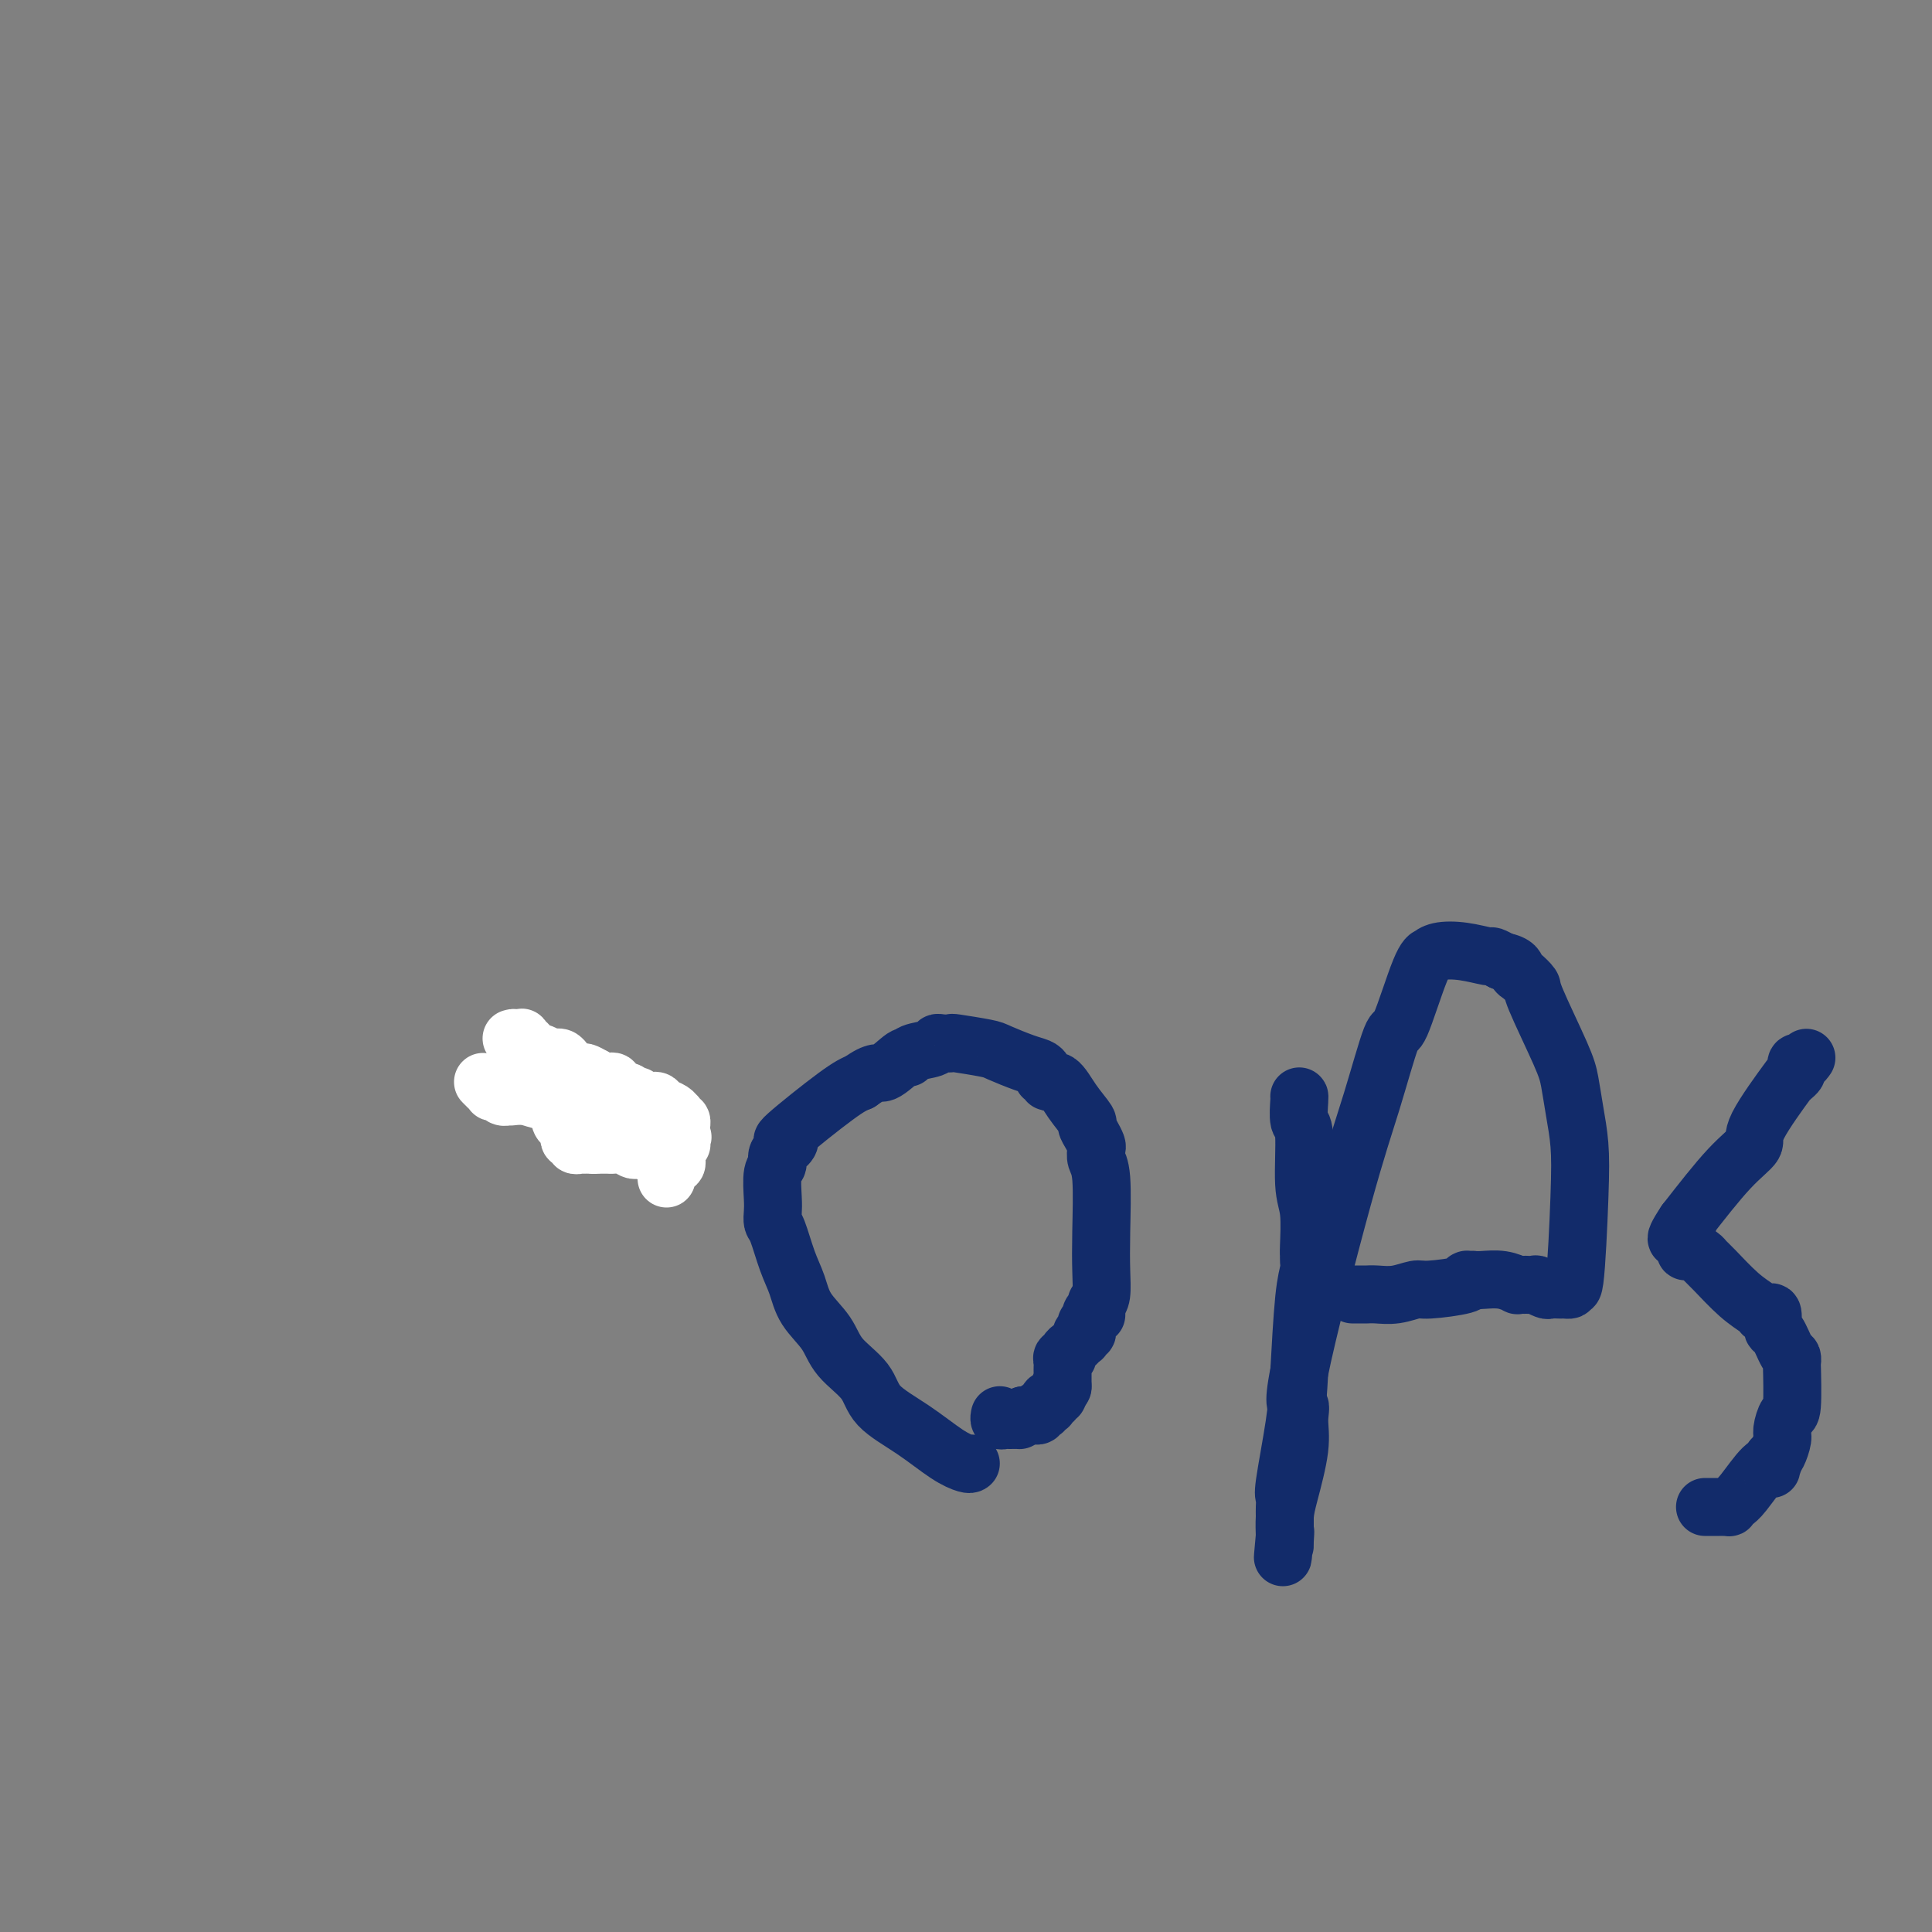 <svg viewBox='0 0 400 400' version='1.1' xmlns='http://www.w3.org/2000/svg' xmlns:xlink='http://www.w3.org/1999/xlink'><rect x="0" y="0" width="400" height="400" fill="#808080" stroke="none"/><g fill='none' stroke='#122B6A' stroke-width='12' stroke-linecap='round' stroke-linejoin='round'><path d='M108,226c2.196,0.325 4.393,0.651 5,1c0.607,0.349 -0.375,0.722 1,1c1.375,0.278 5.106,0.459 7,1c1.894,0.541 1.950,1.440 2,2c0.050,0.560 0.093,0.781 1,1c0.907,0.219 2.678,0.437 4,1c1.322,0.563 2.197,1.471 3,2c0.803,0.529 1.536,0.678 2,1c0.464,0.322 0.660,0.818 1,1c0.340,0.182 0.823,0.049 1,0c0.177,-0.049 0.048,-0.013 0,0c-0.048,0.013 -0.014,0.004 0,0c0.014,-0.004 0.007,-0.002 0,0'/><path d='M135,237c4.173,1.702 1.104,0.456 0,0c-1.104,-0.456 -0.243,-0.122 0,0c0.243,0.122 -0.131,0.033 0,0c0.131,-0.033 0.766,-0.009 1,0c0.234,0.009 0.067,0.003 0,0c-0.067,-0.003 -0.033,-0.001 0,0'/><path d='M201,303c-0.129,0.107 -0.258,0.214 -1,0c-0.742,-0.214 -2.096,-0.748 -4,-2c-1.904,-1.252 -4.356,-3.222 -7,-5c-2.644,-1.778 -5.478,-3.363 -7,-5c-1.522,-1.637 -1.730,-3.326 -3,-5c-1.270,-1.674 -3.600,-3.334 -5,-5c-1.400,-1.666 -1.870,-3.339 -3,-5c-1.130,-1.661 -2.919,-3.309 -4,-5c-1.081,-1.691 -1.452,-3.426 -2,-5c-0.548,-1.574 -1.271,-2.989 -2,-5c-0.729,-2.011 -1.464,-4.619 -2,-6c-0.536,-1.381 -0.871,-1.535 -1,-2c-0.129,-0.465 -0.050,-1.241 0,-2c0.050,-0.759 0.073,-1.502 0,-3c-0.073,-1.498 -0.241,-3.751 0,-5c0.241,-1.249 0.893,-1.494 1,-2c0.107,-0.506 -0.330,-1.273 0,-2c0.330,-0.727 1.428,-1.413 2,-2c0.572,-0.587 0.617,-1.075 0,-1c-0.617,0.075 -1.897,0.712 0,-1c1.897,-1.712 6.971,-5.775 10,-8c3.029,-2.225 4.015,-2.613 5,-3'/><path d='M178,224c3.536,-2.588 3.876,-1.558 5,-2c1.124,-0.442 3.033,-2.357 4,-3c0.967,-0.643 0.993,-0.015 1,0c0.007,0.015 -0.004,-0.584 1,-1c1.004,-0.416 3.024,-0.648 4,-1c0.976,-0.352 0.909,-0.823 1,-1c0.091,-0.177 0.339,-0.060 1,0c0.661,0.060 1.734,0.061 2,0c0.266,-0.061 -0.276,-0.185 1,0c1.276,0.185 4.370,0.679 6,1c1.630,0.321 1.795,0.468 3,1c1.205,0.532 3.452,1.448 5,2c1.548,0.552 2.399,0.741 3,1c0.601,0.259 0.951,0.588 1,1c0.049,0.412 -0.203,0.906 0,1c0.203,0.094 0.861,-0.213 1,0c0.139,0.213 -0.240,0.945 0,1c0.240,0.055 1.100,-0.568 2,0c0.900,0.568 1.838,2.327 3,4c1.162,1.673 2.546,3.259 3,4c0.454,0.741 -0.023,0.635 0,1c0.023,0.365 0.546,1.200 1,2c0.454,0.800 0.840,1.566 1,2c0.160,0.434 0.095,0.537 0,1c-0.095,0.463 -0.221,1.286 0,2c0.221,0.714 0.788,1.318 1,4c0.212,2.682 0.067,7.440 0,11c-0.067,3.560 -0.057,5.920 0,8c0.057,2.080 0.159,3.880 0,5c-0.159,1.120 -0.580,1.560 -1,2'/><path d='M227,270c-0.016,4.907 -0.056,1.174 0,0c0.056,-1.174 0.207,0.211 0,1c-0.207,0.789 -0.773,0.981 -1,1c-0.227,0.019 -0.114,-0.136 0,0c0.114,0.136 0.228,0.562 0,1c-0.228,0.438 -0.797,0.887 -1,1c-0.203,0.113 -0.041,-0.109 0,0c0.041,0.109 -0.041,0.550 0,1c0.041,0.450 0.203,0.909 0,1c-0.203,0.091 -0.773,-0.186 -1,0c-0.227,0.186 -0.112,0.833 0,1c0.112,0.167 0.223,-0.148 0,0c-0.223,0.148 -0.778,0.758 -1,1c-0.222,0.242 -0.111,0.117 0,0c0.111,-0.117 0.222,-0.225 0,0c-0.222,0.225 -0.776,0.782 -1,1c-0.224,0.218 -0.116,0.096 0,0c0.116,-0.096 0.241,-0.166 0,0c-0.241,0.166 -0.849,0.569 -1,1c-0.151,0.431 0.156,0.889 0,1c-0.156,0.111 -0.774,-0.124 -1,0c-0.226,0.124 -0.061,0.608 0,1c0.061,0.392 0.016,0.691 0,1c-0.016,0.309 -0.004,0.626 0,1c0.004,0.374 0.001,0.804 0,1c-0.001,0.196 -0.000,0.157 0,0c0.000,-0.157 0.000,-0.434 0,0c-0.000,0.434 -0.000,1.578 0,2c0.000,0.422 0.000,0.120 0,0c-0.000,-0.120 -0.000,-0.060 0,0'/><path d='M220,287c-1.309,2.872 -1.082,1.553 -1,1c0.082,-0.553 0.018,-0.341 0,0c-0.018,0.341 0.009,0.809 0,1c-0.009,0.191 -0.055,0.104 0,0c0.055,-0.104 0.212,-0.224 0,0c-0.212,0.224 -0.793,0.792 -1,1c-0.207,0.208 -0.041,0.055 0,0c0.041,-0.055 -0.042,-0.011 0,0c0.042,0.011 0.208,-0.011 0,0c-0.208,0.011 -0.792,0.054 -1,0c-0.208,-0.054 -0.042,-0.207 0,0c0.042,0.207 -0.041,0.773 0,1c0.041,0.227 0.207,0.113 0,0c-0.207,-0.113 -0.787,-0.227 -1,0c-0.213,0.227 -0.061,0.793 0,1c0.061,0.207 0.030,0.054 0,0c-0.030,-0.054 -0.060,-0.011 0,0c0.060,0.011 0.208,-0.011 0,0c-0.208,0.011 -0.774,0.056 -1,0c-0.226,-0.056 -0.112,-0.211 0,0c0.112,0.211 0.222,0.789 0,1c-0.222,0.211 -0.778,0.057 -1,0c-0.222,-0.057 -0.111,-0.015 0,0c0.111,0.015 0.222,0.004 0,0c-0.222,-0.004 -0.777,-0.001 -1,0c-0.223,0.001 -0.112,0.000 0,0c0.112,-0.000 0.226,-0.000 0,0c-0.226,0.000 -0.793,0.000 -1,0c-0.207,-0.000 -0.056,-0.000 0,0c0.056,0.000 0.016,0.000 0,0c-0.016,-0.000 -0.008,-0.000 0,0'/><path d='M212,293c-1.355,1.154 -0.741,1.037 -1,1c-0.259,-0.037 -1.390,0.004 -2,0c-0.610,-0.004 -0.700,-0.053 -1,0c-0.300,0.053 -0.812,0.206 -1,0c-0.188,-0.206 -0.054,-0.773 0,-1c0.054,-0.227 0.027,-0.113 0,0'/><path d='M269,227c0.033,-0.011 0.065,-0.023 0,1c-0.065,1.023 -0.228,3.079 0,4c0.228,0.921 0.846,0.705 1,3c0.154,2.295 -0.155,7.101 0,10c0.155,2.899 0.774,3.892 1,6c0.226,2.108 0.058,5.331 0,7c-0.058,1.669 -0.005,1.784 0,2c0.005,0.216 -0.039,0.532 0,1c0.039,0.468 0.161,1.089 0,2c-0.161,0.911 -0.603,2.113 -1,6c-0.397,3.887 -0.747,10.459 -1,15c-0.253,4.541 -0.407,7.050 -1,11c-0.593,3.950 -1.623,9.339 -2,12c-0.377,2.661 -0.101,2.593 0,3c0.101,0.407 0.027,1.290 0,2c-0.027,0.710 -0.007,1.247 0,2c0.007,0.753 0.002,1.721 0,2c-0.002,0.279 -0.001,-0.131 0,0c0.001,0.131 0.000,0.805 0,1c-0.000,0.195 -0.000,-0.087 0,0c0.000,0.087 0.000,0.544 0,1'/><path d='M266,318c-0.774,8.752 -0.207,2.131 0,0c0.207,-2.131 0.056,0.227 0,1c-0.056,0.773 -0.015,-0.040 0,0c0.015,0.040 0.006,0.931 0,1c-0.006,0.069 -0.008,-0.686 0,-1c0.008,-0.314 0.026,-0.187 0,-1c-0.026,-0.813 -0.096,-2.567 0,-4c0.096,-1.433 0.358,-2.547 1,-5c0.642,-2.453 1.665,-6.247 2,-9c0.335,-2.753 -0.018,-4.465 0,-6c0.018,-1.535 0.407,-2.894 0,-3c-0.407,-0.106 -1.611,1.040 0,-7c1.611,-8.040 6.038,-25.264 9,-36c2.962,-10.736 4.458,-14.982 6,-20c1.542,-5.018 3.131,-10.809 4,-13c0.869,-2.191 1.017,-0.783 2,-3c0.983,-2.217 2.799,-8.058 4,-11c1.201,-2.942 1.786,-2.985 2,-3c0.214,-0.015 0.056,-0.003 0,0c-0.056,0.003 -0.011,-0.003 0,0c0.011,0.003 -0.011,0.014 0,0c0.011,-0.014 0.056,-0.052 0,0c-0.056,0.052 -0.213,0.195 0,0c0.213,-0.195 0.795,-0.729 2,-1c1.205,-0.271 3.034,-0.279 5,0c1.966,0.279 4.068,0.844 5,1c0.932,0.156 0.695,-0.098 1,0c0.305,0.098 1.153,0.549 2,1'/><path d='M311,199c2.973,0.578 2.905,1.522 3,2c0.095,0.478 0.354,0.489 1,1c0.646,0.511 1.678,1.524 2,2c0.322,0.476 -0.068,0.417 1,3c1.068,2.583 3.593,7.809 5,11c1.407,3.191 1.695,4.348 2,6c0.305,1.652 0.628,3.800 1,6c0.372,2.200 0.793,4.452 1,7c0.207,2.548 0.200,5.390 0,11c-0.200,5.610 -0.592,13.986 -1,17c-0.408,3.014 -0.831,0.664 -1,0c-0.169,-0.664 -0.084,0.358 0,1c0.084,0.642 0.168,0.904 0,1c-0.168,0.096 -0.588,0.025 -1,0c-0.412,-0.025 -0.816,-0.006 -1,0c-0.184,0.006 -0.148,-0.002 0,0c0.148,0.002 0.410,0.015 0,0c-0.410,-0.015 -1.491,-0.056 -2,0c-0.509,0.056 -0.447,0.211 -1,0c-0.553,-0.211 -1.720,-0.789 -2,-1c-0.280,-0.211 0.327,-0.057 0,0c-0.327,0.057 -1.588,0.016 -2,0c-0.412,-0.016 0.025,-0.008 0,0c-0.025,0.008 -0.514,0.016 -1,0c-0.486,-0.016 -0.970,-0.057 -1,0c-0.030,0.057 0.394,0.211 0,0c-0.394,-0.211 -1.606,-0.788 -3,-1c-1.394,-0.212 -2.970,-0.061 -4,0c-1.030,0.061 -1.515,0.030 -2,0'/><path d='M305,265c-3.191,-0.003 -0.669,-0.011 0,0c0.669,0.011 -0.515,0.040 -1,0c-0.485,-0.040 -0.271,-0.151 0,0c0.271,0.151 0.599,0.562 -1,1c-1.599,0.438 -5.126,0.902 -7,1c-1.874,0.098 -2.096,-0.170 -3,0c-0.904,0.170 -2.491,0.778 -4,1c-1.509,0.222 -2.941,0.060 -4,0c-1.059,-0.060 -1.747,-0.016 -2,0c-0.253,0.016 -0.072,0.004 0,0c0.072,-0.004 0.034,-0.001 0,0c-0.034,0.001 -0.065,0.000 0,0c0.065,-0.000 0.228,-0.000 0,0c-0.228,0.000 -0.845,0.000 -1,0c-0.155,-0.000 0.151,-0.000 0,0c-0.151,0.000 -0.759,0.000 -1,0c-0.241,-0.000 -0.116,-0.000 0,0c0.116,0.000 0.224,0.000 0,0c-0.224,-0.000 -0.778,-0.000 -1,0c-0.222,0.000 -0.111,0.000 0,0'/><path d='M374,219c-0.311,0.447 -0.622,0.893 -1,1c-0.378,0.107 -0.823,-0.126 -1,0c-0.177,0.126 -0.088,0.610 0,1c0.088,0.390 0.173,0.685 0,1c-0.173,0.315 -0.605,0.651 -1,1c-0.395,0.349 -0.754,0.711 -1,1c-0.246,0.289 -0.379,0.504 0,0c0.379,-0.504 1.270,-1.729 0,0c-1.270,1.729 -4.701,6.412 -6,9c-1.299,2.588 -0.465,3.081 -1,4c-0.535,0.919 -2.439,2.262 -5,5c-2.561,2.738 -5.781,6.869 -9,11'/><path d='M349,253c-3.807,5.710 -0.825,2.984 0,2c0.825,-0.984 -0.507,-0.226 -1,0c-0.493,0.226 -0.146,-0.080 0,0c0.146,0.080 0.092,0.547 0,1c-0.092,0.453 -0.221,0.892 0,1c0.221,0.108 0.793,-0.115 1,0c0.207,0.115 0.048,0.570 0,1c-0.048,0.430 0.014,0.836 0,1c-0.014,0.164 -0.105,0.086 0,0c0.105,-0.086 0.408,-0.179 1,0c0.592,0.179 1.475,0.629 2,1c0.525,0.371 0.691,0.664 1,1c0.309,0.336 0.762,0.717 2,2c1.238,1.283 3.263,3.469 5,5c1.737,1.531 3.187,2.407 4,3c0.813,0.593 0.988,0.902 1,1c0.012,0.098 -0.138,-0.016 0,0c0.138,0.016 0.565,0.162 1,0c0.435,-0.162 0.877,-0.633 1,0c0.123,0.633 -0.072,2.371 0,3c0.072,0.629 0.411,0.151 1,1c0.589,0.849 1.426,3.027 2,4c0.574,0.973 0.883,0.741 1,1c0.117,0.259 0.041,1.008 0,1c-0.041,-0.008 -0.049,-0.772 0,1c0.049,1.772 0.154,6.079 0,8c-0.154,1.921 -0.566,1.457 -1,2c-0.434,0.543 -0.890,2.094 -1,3c-0.110,0.906 0.124,1.167 0,2c-0.124,0.833 -0.607,2.238 -1,3c-0.393,0.762 -0.697,0.881 -1,1'/><path d='M367,302c-0.481,3.626 -0.184,1.692 0,1c0.184,-0.692 0.256,-0.143 0,0c-0.256,0.143 -0.838,-0.119 -2,1c-1.162,1.119 -2.904,3.620 -4,5c-1.096,1.380 -1.547,1.638 -2,2c-0.453,0.362 -0.909,0.829 -1,1c-0.091,0.171 0.183,0.046 0,0c-0.183,-0.046 -0.823,-0.012 -1,0c-0.177,0.012 0.110,0.003 0,0c-0.110,-0.003 -0.617,-0.001 -1,0c-0.383,0.001 -0.642,0.000 -1,0c-0.358,-0.000 -0.814,-0.000 -1,0c-0.186,0.000 -0.101,0.000 0,0c0.101,-0.000 0.220,-0.000 0,0c-0.220,0.000 -0.777,0.000 -1,0c-0.223,-0.000 -0.111,-0.000 0,0'/></g>
<g fill='none' stroke='#FFFFFF' stroke-width='12' stroke-linecap='round' stroke-linejoin='round'><path d='M100,224c0.303,0.312 0.606,0.623 1,1c0.394,0.377 0.880,0.819 1,1c0.120,0.181 -0.127,0.101 0,0c0.127,-0.101 0.626,-0.223 1,0c0.374,0.223 0.622,0.792 1,1c0.378,0.208 0.887,0.056 1,0c0.113,-0.056 -0.168,-0.015 0,0c0.168,0.015 0.786,0.003 1,0c0.214,-0.003 0.026,0.003 0,0c-0.026,-0.003 0.112,-0.015 0,0c-0.112,0.015 -0.473,0.055 0,0c0.473,-0.055 1.781,-0.207 3,0c1.219,0.207 2.348,0.773 4,1c1.652,0.227 3.826,0.113 6,0'/><path d='M119,228c3.107,0.845 1.373,0.959 1,1c-0.373,0.041 0.614,0.011 1,0c0.386,-0.011 0.170,-0.003 0,0c-0.170,0.003 -0.294,0.001 0,0c0.294,-0.001 1.007,0.000 2,0c0.993,-0.000 2.267,-0.001 3,0c0.733,0.001 0.927,0.003 1,0c0.073,-0.003 0.026,-0.012 0,0c-0.026,0.012 -0.031,0.046 0,0c0.031,-0.046 0.099,-0.171 0,0c-0.099,0.171 -0.366,0.638 0,1c0.366,0.362 1.366,0.619 2,1c0.634,0.381 0.902,0.887 1,1c0.098,0.113 0.026,-0.166 0,0c-0.026,0.166 -0.007,0.777 0,1c0.007,0.223 0.001,0.059 0,0c-0.001,-0.059 0.002,-0.013 0,0c-0.002,0.013 -0.011,-0.008 0,0c0.011,0.008 0.040,0.043 0,0c-0.040,-0.043 -0.151,-0.166 0,0c0.151,0.166 0.562,0.619 1,1c0.438,0.381 0.901,0.690 1,1c0.099,0.310 -0.166,0.622 0,1c0.166,0.378 0.762,0.822 1,1c0.238,0.178 0.119,0.089 0,0'/><path d='M133,237c1.309,1.233 1.083,0.317 1,0c-0.083,-0.317 -0.023,-0.033 0,0c0.023,0.033 0.009,-0.183 0,0c-0.009,0.183 -0.013,0.767 0,1c0.013,0.233 0.042,0.115 0,0c-0.042,-0.115 -0.155,-0.227 0,0c0.155,0.227 0.577,0.793 1,1c0.423,0.207 0.845,0.055 1,0c0.155,-0.055 0.042,-0.014 0,0c-0.042,0.014 -0.013,-0.000 0,0c0.013,0.000 0.010,0.014 0,0c-0.010,-0.014 -0.026,-0.056 0,0c0.026,0.056 0.095,0.211 0,0c-0.095,-0.211 -0.353,-0.788 -1,-1c-0.647,-0.212 -1.682,-0.061 -2,0c-0.318,0.061 0.080,0.030 0,0c-0.080,-0.030 -0.639,-0.061 -1,0c-0.361,0.061 -0.526,0.212 -1,0c-0.474,-0.212 -1.258,-0.789 -2,-1c-0.742,-0.211 -1.442,-0.057 -2,0c-0.558,0.057 -0.973,0.015 -1,0c-0.027,-0.015 0.333,-0.004 0,0c-0.333,0.004 -1.359,0.001 -2,0c-0.641,-0.001 -0.897,-0.000 -1,0c-0.103,0.000 -0.051,0.000 0,0'/><path d='M123,237c-1.813,-0.309 -0.346,-0.083 0,0c0.346,0.083 -0.429,0.022 -1,0c-0.571,-0.022 -0.936,-0.006 -1,0c-0.064,0.006 0.175,0.003 0,0c-0.175,-0.003 -0.764,-0.005 -1,0c-0.236,0.005 -0.120,0.016 0,0c0.120,-0.016 0.242,-0.060 0,0c-0.242,0.060 -0.848,0.224 -1,0c-0.152,-0.224 0.152,-0.834 0,-1c-0.152,-0.166 -0.759,0.113 -1,0c-0.241,-0.113 -0.118,-0.619 0,-1c0.118,-0.381 0.229,-0.638 0,-1c-0.229,-0.362 -0.797,-0.831 -1,-1c-0.203,-0.169 -0.041,-0.039 0,0c0.041,0.039 -0.041,-0.012 0,0c0.041,0.012 0.203,0.086 0,0c-0.203,-0.086 -0.771,-0.334 -1,-1c-0.229,-0.666 -0.118,-1.750 0,-2c0.118,-0.250 0.242,0.335 0,0c-0.242,-0.335 -0.849,-1.591 -1,-2c-0.151,-0.409 0.156,0.030 0,0c-0.156,-0.030 -0.774,-0.530 -1,-1c-0.226,-0.470 -0.061,-0.909 0,-1c0.061,-0.091 0.016,0.168 0,0c-0.016,-0.168 -0.004,-0.763 0,-1c0.004,-0.237 0.001,-0.116 0,0c-0.001,0.116 -0.000,0.227 0,0c0.000,-0.227 0.000,-0.793 0,-1c-0.000,-0.207 -0.000,-0.056 0,0c0.000,0.056 0.000,0.016 0,0c-0.000,-0.016 -0.000,-0.008 0,0'/><path d='M114,224c-0.637,-1.717 -0.229,-0.508 0,0c0.229,0.508 0.279,0.317 0,0c-0.279,-0.317 -0.888,-0.758 -1,-1c-0.112,-0.242 0.272,-0.285 0,-1c-0.272,-0.715 -1.201,-2.100 -2,-3c-0.799,-0.900 -1.468,-1.313 -2,-2c-0.532,-0.687 -0.926,-1.648 -1,-2c-0.074,-0.352 0.173,-0.094 0,0c-0.173,0.094 -0.764,0.025 -1,0c-0.236,-0.025 -0.116,-0.006 0,0c0.116,0.006 0.229,0.001 0,0c-0.229,-0.001 -0.800,0.004 -1,0c-0.200,-0.004 -0.030,-0.016 0,0c0.030,0.016 -0.080,0.059 0,0c0.080,-0.059 0.350,-0.222 1,0c0.650,0.222 1.679,0.829 2,1c0.321,0.171 -0.065,-0.094 0,0c0.065,0.094 0.582,0.547 1,1c0.418,0.453 0.738,0.906 1,1c0.262,0.094 0.465,-0.172 1,0c0.535,0.172 1.400,0.781 2,1c0.600,0.219 0.933,0.047 1,0c0.067,-0.047 -0.133,0.030 0,0c0.133,-0.030 0.598,-0.166 1,0c0.402,0.166 0.740,0.636 1,1c0.260,0.364 0.441,0.623 1,1c0.559,0.377 1.497,0.871 2,1c0.503,0.129 0.572,-0.106 1,0c0.428,0.106 1.214,0.553 2,1'/><path d='M123,223c2.653,1.465 1.285,1.128 1,1c-0.285,-0.128 0.512,-0.048 1,0c0.488,0.048 0.667,0.064 1,0c0.333,-0.064 0.821,-0.210 1,0c0.179,0.210 0.050,0.774 0,1c-0.050,0.226 -0.021,0.112 0,0c0.021,-0.112 0.033,-0.222 0,0c-0.033,0.222 -0.110,0.778 0,1c0.110,0.222 0.406,0.111 1,0c0.594,-0.111 1.486,-0.222 2,0c0.514,0.222 0.648,0.778 1,1c0.352,0.222 0.921,0.111 1,0c0.079,-0.111 -0.331,-0.223 0,0c0.331,0.223 1.402,0.780 2,1c0.598,0.220 0.724,0.101 1,0c0.276,-0.101 0.701,-0.186 1,0c0.299,0.186 0.473,0.642 1,1c0.527,0.358 1.408,0.618 2,1c0.592,0.382 0.894,0.886 1,1c0.106,0.114 0.014,-0.162 0,0c-0.014,0.162 0.049,0.761 0,1c-0.049,0.239 -0.209,0.117 0,0c0.209,-0.117 0.788,-0.227 1,0c0.212,0.227 0.057,0.793 0,1c-0.057,0.207 -0.015,0.055 0,0c0.015,-0.055 0.004,-0.012 0,0c-0.004,0.012 -0.001,-0.008 0,0c0.001,0.008 0.000,0.043 0,0c-0.000,-0.043 -0.000,-0.166 0,0c0.000,0.166 0.000,0.619 0,1c-0.000,0.381 -0.000,0.691 0,1'/><path d='M141,235c0.619,0.883 0.167,0.092 0,0c-0.167,-0.092 -0.048,0.515 0,1c0.048,0.485 0.027,0.847 0,1c-0.027,0.153 -0.060,0.096 0,0c0.060,-0.096 0.212,-0.232 0,0c-0.212,0.232 -0.789,0.832 -1,1c-0.211,0.168 -0.055,-0.095 0,0c0.055,0.095 0.011,0.548 0,1c-0.011,0.452 0.011,0.905 0,1c-0.011,0.095 -0.054,-0.167 0,0c0.054,0.167 0.207,0.762 0,1c-0.207,0.238 -0.773,0.119 -1,0c-0.227,-0.119 -0.113,-0.238 0,0c0.113,0.238 0.226,0.835 0,1c-0.226,0.165 -0.793,-0.100 -1,0c-0.207,0.100 -0.056,0.565 0,1c0.056,0.435 0.016,0.838 0,1c-0.016,0.162 -0.008,0.081 0,0'/></g>
</svg>